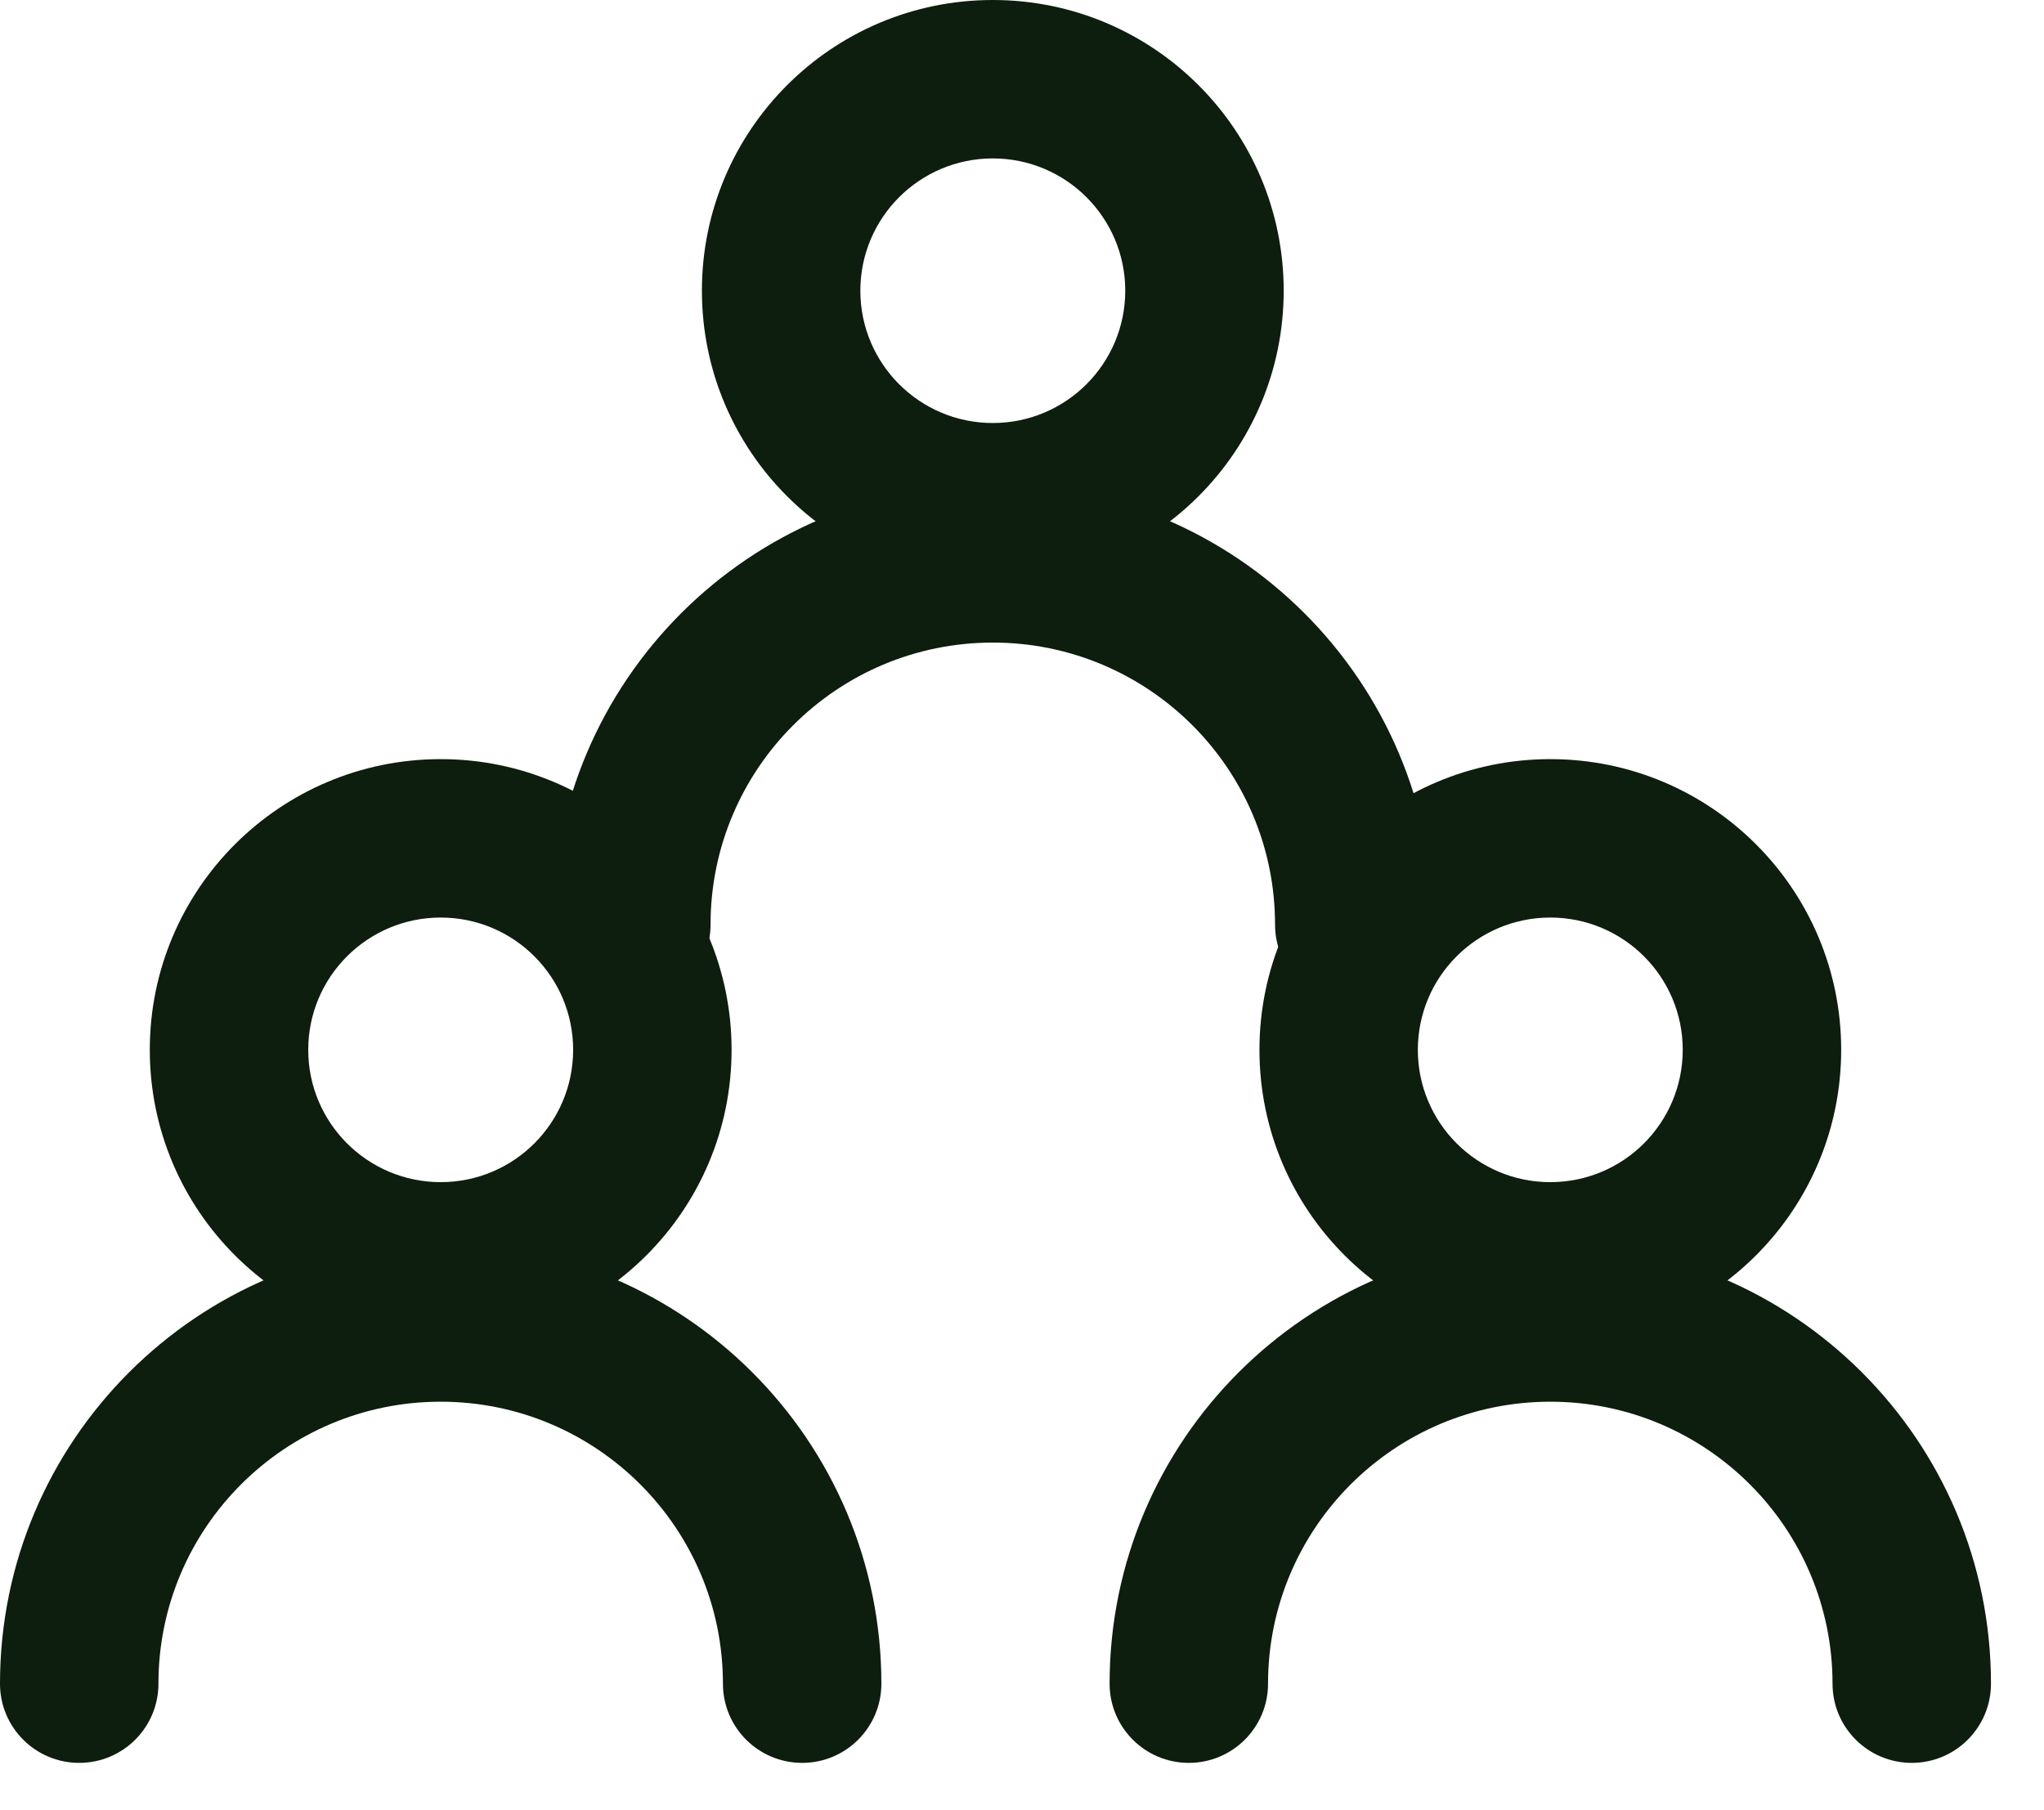 <svg width="35" height="31" viewBox="0 0 35 31" fill="none" xmlns="http://www.w3.org/2000/svg">
<path fill-rule="evenodd" clip-rule="evenodd" d="M17 2.713C15.747 2.713 14.732 3.728 14.732 4.978C14.732 6.229 15.747 7.244 17 7.244C18.253 7.244 19.268 6.229 19.268 4.978C19.268 3.728 18.253 2.713 17 2.713ZM12.019 4.978C12.019 2.228 14.25 0 17 0C19.75 0 21.981 2.228 21.981 4.978C21.981 7.729 19.75 9.957 17 9.957C14.25 9.957 12.019 7.729 12.019 4.978Z" fill="#0D1D0E"/>
<path fill-rule="evenodd" clip-rule="evenodd" d="M17 11.004C14.331 11.004 12.167 13.168 12.167 15.833C12.167 16.582 11.559 17.189 10.81 17.189C10.061 17.189 9.454 16.582 9.454 15.833C9.454 11.668 12.835 8.291 17 8.291C21.165 8.291 24.546 11.668 24.546 15.833C24.546 16.582 23.939 17.189 23.189 17.189C22.44 17.189 21.833 16.582 21.833 15.833C21.833 13.168 19.668 11.004 17 11.004Z" fill="#0D1D0E"/>
<path fill-rule="evenodd" clip-rule="evenodd" d="M26.546 15.713C25.293 15.713 24.278 16.728 24.278 17.978C24.278 19.229 25.293 20.244 26.546 20.244C27.8 20.244 28.814 19.229 28.814 17.978C28.814 16.728 27.8 15.713 26.546 15.713ZM21.566 17.978C21.566 15.228 23.796 13 26.546 13C29.296 13 31.527 15.228 31.527 17.978C31.527 20.729 29.296 22.956 26.546 22.956C23.796 22.956 21.566 20.729 21.566 17.978Z" fill="#0D1D0E"/>
<path fill-rule="evenodd" clip-rule="evenodd" d="M26.546 24.004C23.878 24.004 21.713 26.168 21.713 28.833C21.713 29.582 21.106 30.189 20.356 30.189C19.607 30.189 19 29.582 19 28.833C19 24.668 22.381 21.291 26.546 21.291C30.711 21.291 34.092 24.668 34.092 28.833C34.092 29.582 33.485 30.189 32.736 30.189C31.986 30.189 31.379 29.582 31.379 28.833C31.379 26.168 29.215 24.004 26.546 24.004Z" fill="#0D1D0E"/>
<path fill-rule="evenodd" clip-rule="evenodd" d="M7.546 15.713C6.293 15.713 5.278 16.728 5.278 17.978C5.278 19.229 6.293 20.244 7.546 20.244C8.8 20.244 9.814 19.229 9.814 17.978C9.814 16.728 8.8 15.713 7.546 15.713ZM2.565 17.978C2.565 15.228 4.796 13 7.546 13C10.296 13 12.527 15.228 12.527 17.978C12.527 20.729 10.296 22.956 7.546 22.956C4.796 22.956 2.565 20.729 2.565 17.978Z" fill="#0D1D0E"/>
<path fill-rule="evenodd" clip-rule="evenodd" d="M7.546 24.004C4.877 24.004 2.713 26.168 2.713 28.833C2.713 29.582 2.106 30.189 1.356 30.189C0.607 30.189 0 29.582 0 28.833C0 24.668 3.381 21.291 7.546 21.291C11.711 21.291 15.092 24.668 15.092 28.833C15.092 29.582 14.485 30.189 13.736 30.189C12.986 30.189 12.379 29.582 12.379 28.833C12.379 26.168 10.215 24.004 7.546 24.004Z" fill="#0D1D0E"/>
</svg>

